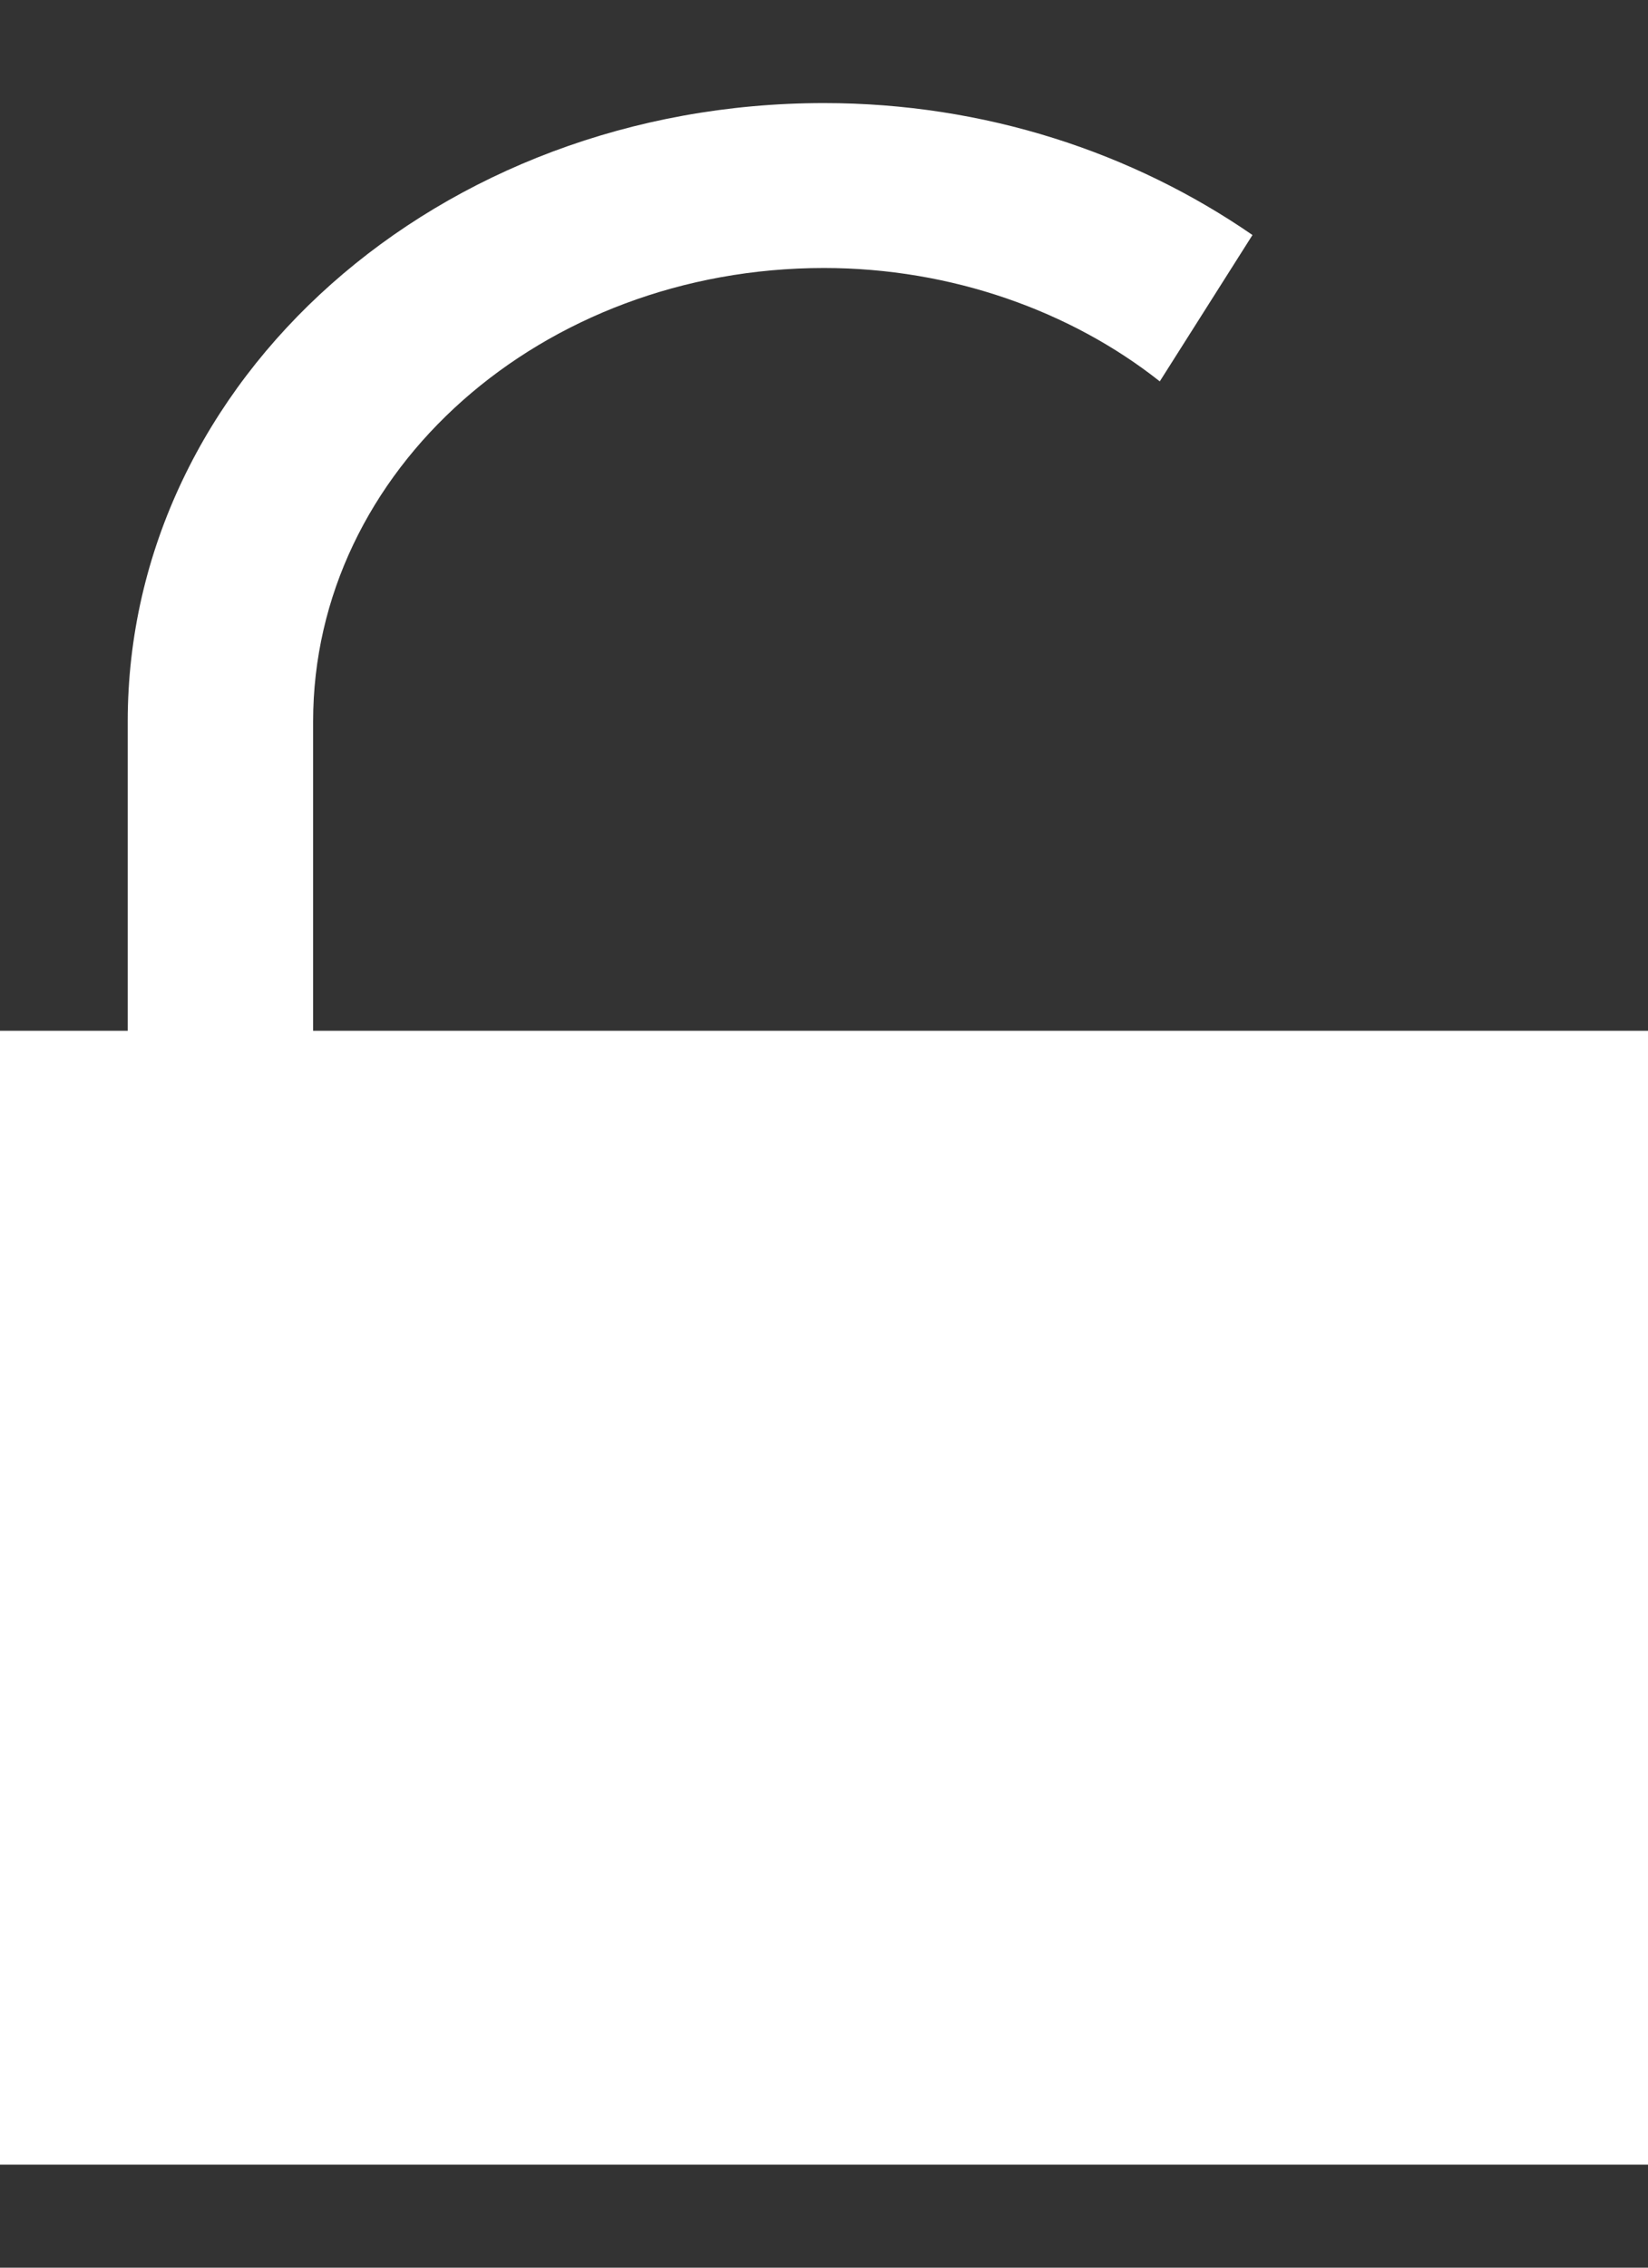 <svg width="8" height="11" viewBox="0 0 8 11" fill="none" xmlns="http://www.w3.org/2000/svg">
<rect x="0" y="0" width="8" height="11" fill="#333333" stroke="none"/>
<path d="M5.63 1.85C6.08 1.14 5.63 1.85 6.08 1.14L5.63 1.85ZM6.08 1.14C5.5 0.74 4.78 0.5 4 0.5C2.13 0.5 0.62 1.84 0.62 3.5V5H0V10.5H8V5H1.52V3.5C1.52 2.28 2.63 1.3 4 1.3C4.62 1.3 5.2 1.51 5.63 1.85" fill="white"/>
</svg>
